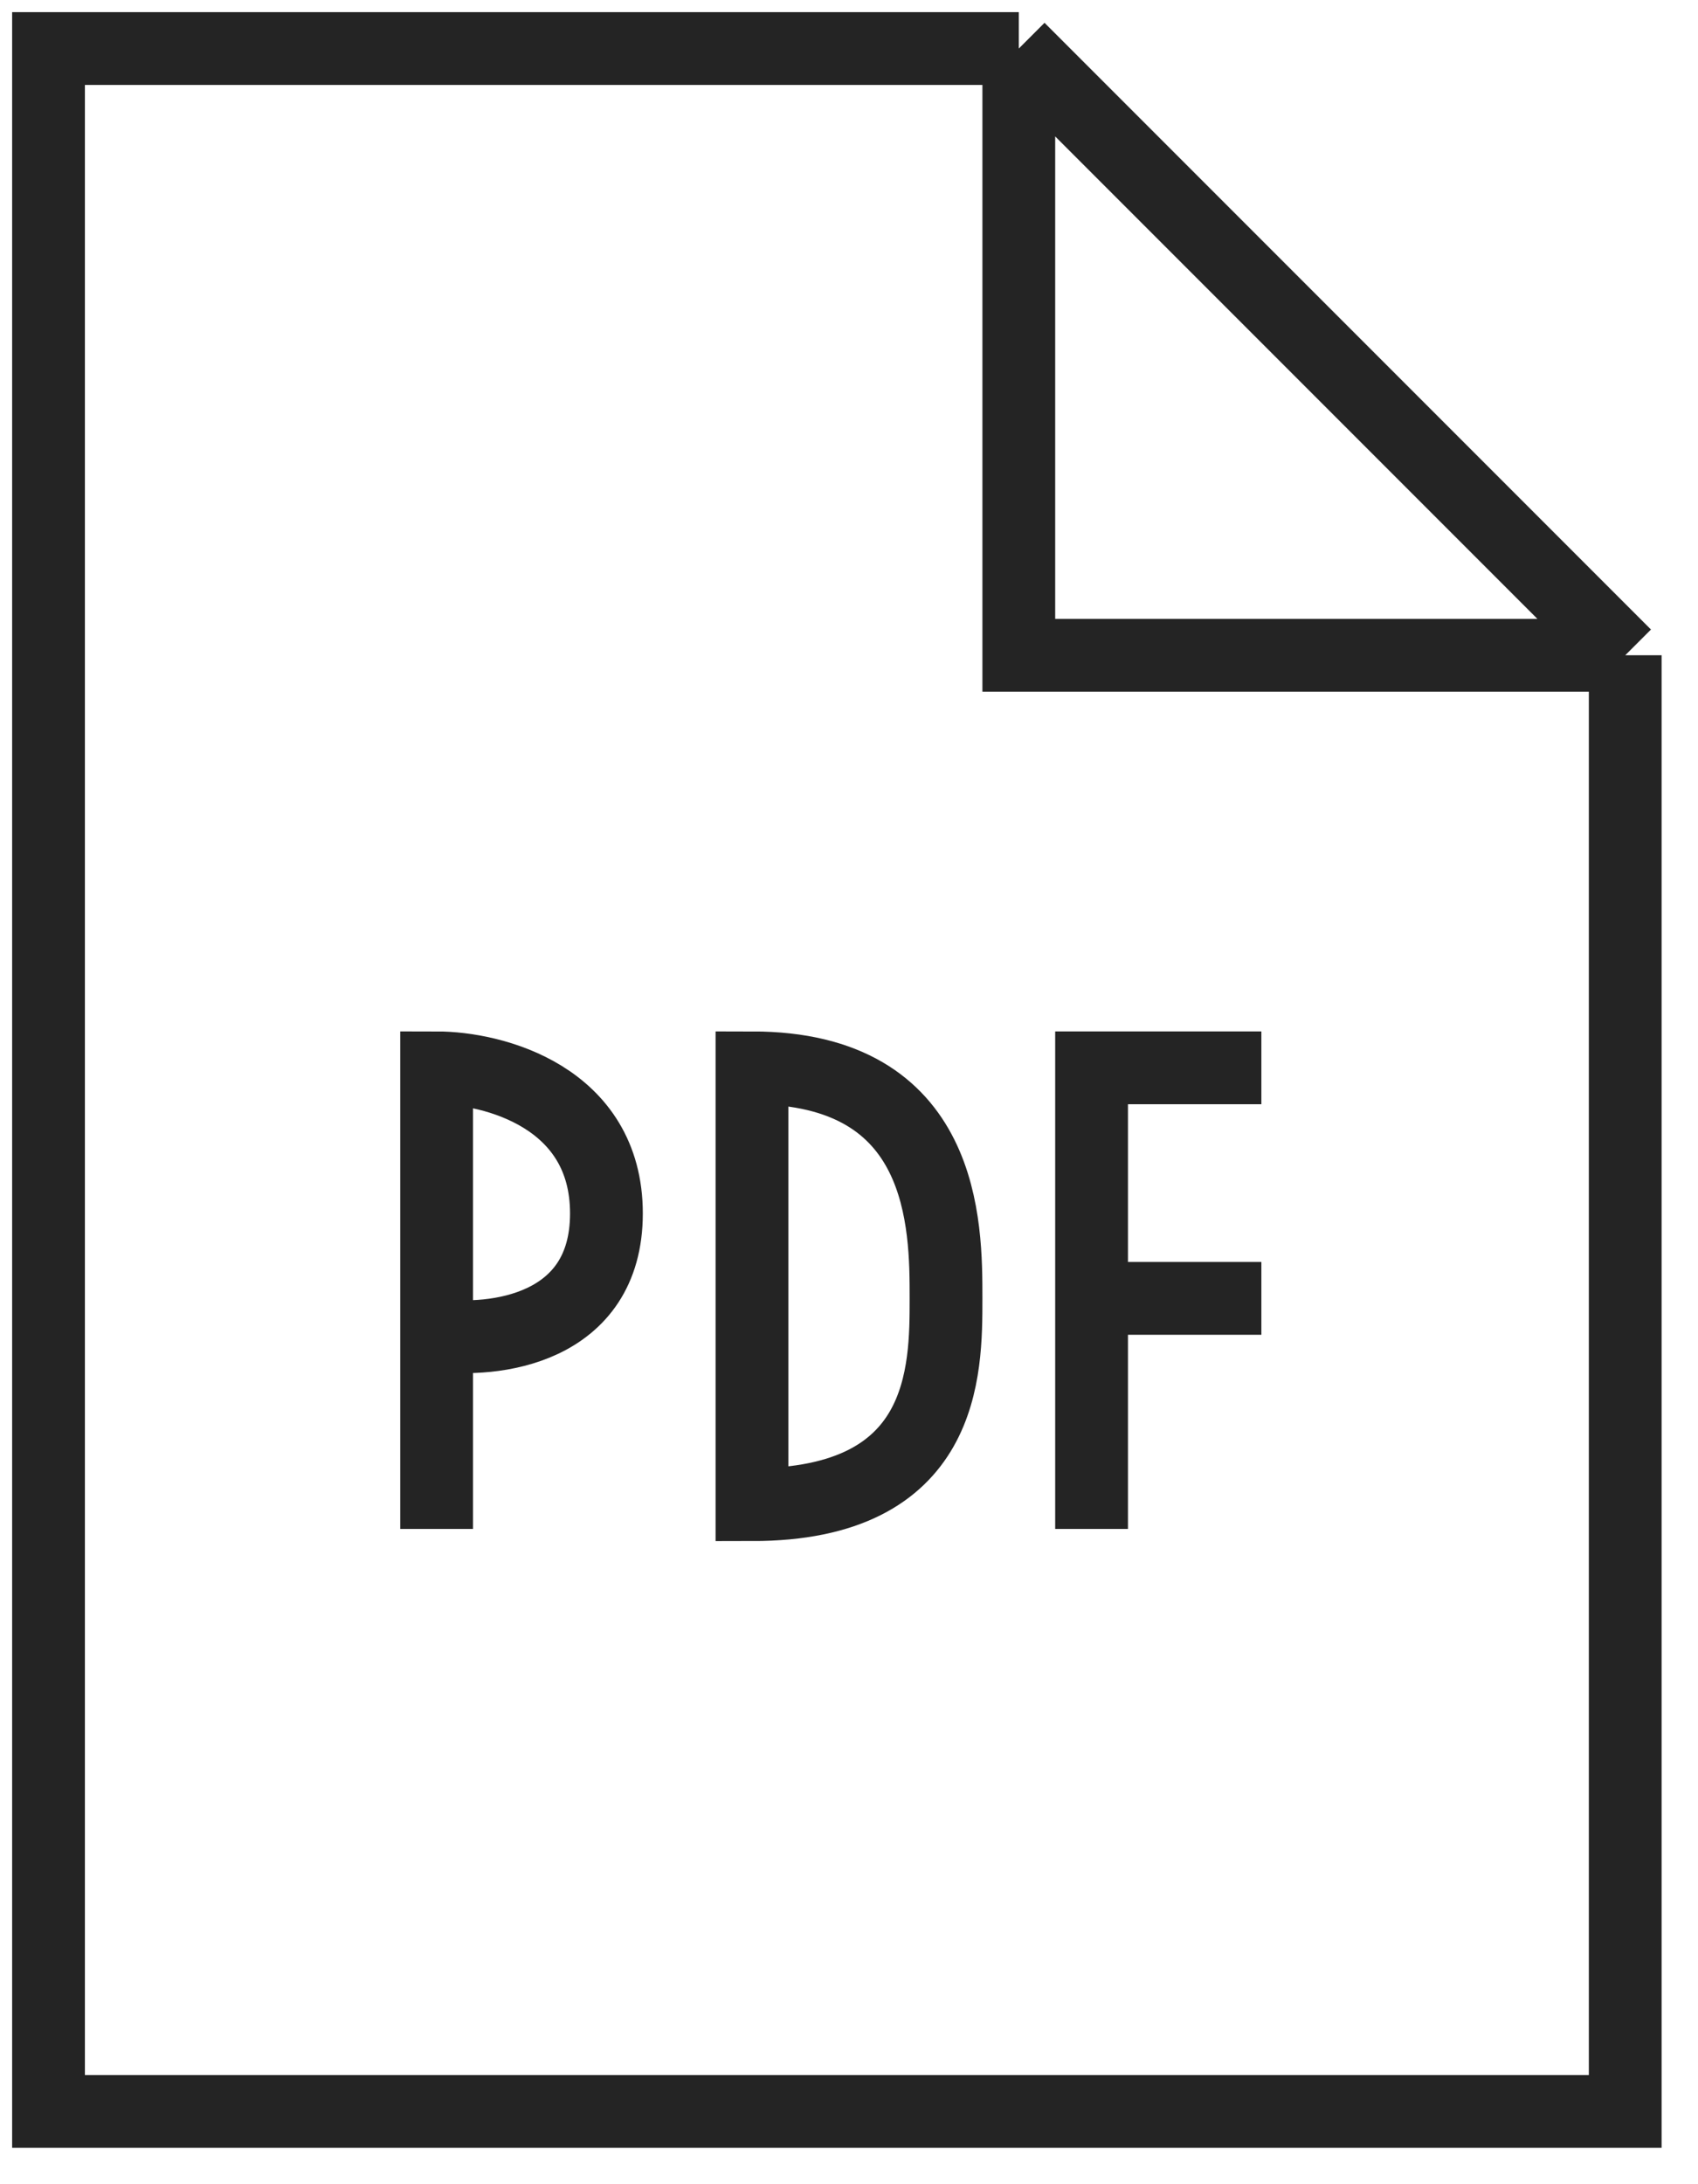 <?xml version="1.0" encoding="UTF-8"?> <svg xmlns="http://www.w3.org/2000/svg" width="35" height="45" viewBox="0 0 35 45" fill="none"> <path d="M21 1H1V43.5H33.5V13.5M21 1L33.5 13.5M21 1V13.5H33.5M9 31.5V27.5M9 27.5V22C10.167 22 12.5 22.6 12.5 25C12.5 27.4 10.167 27.667 9 27.5ZM22.5 31.5V26.75M22.5 26.75V22H26M22.5 26.75H26M15.5 22V31C19.5 31 19.5 28.25 19.5 26.75C19.5 25.25 19.5 22 15.5 22Z" stroke="#242424" stroke-width="1.5"></path> </svg> 